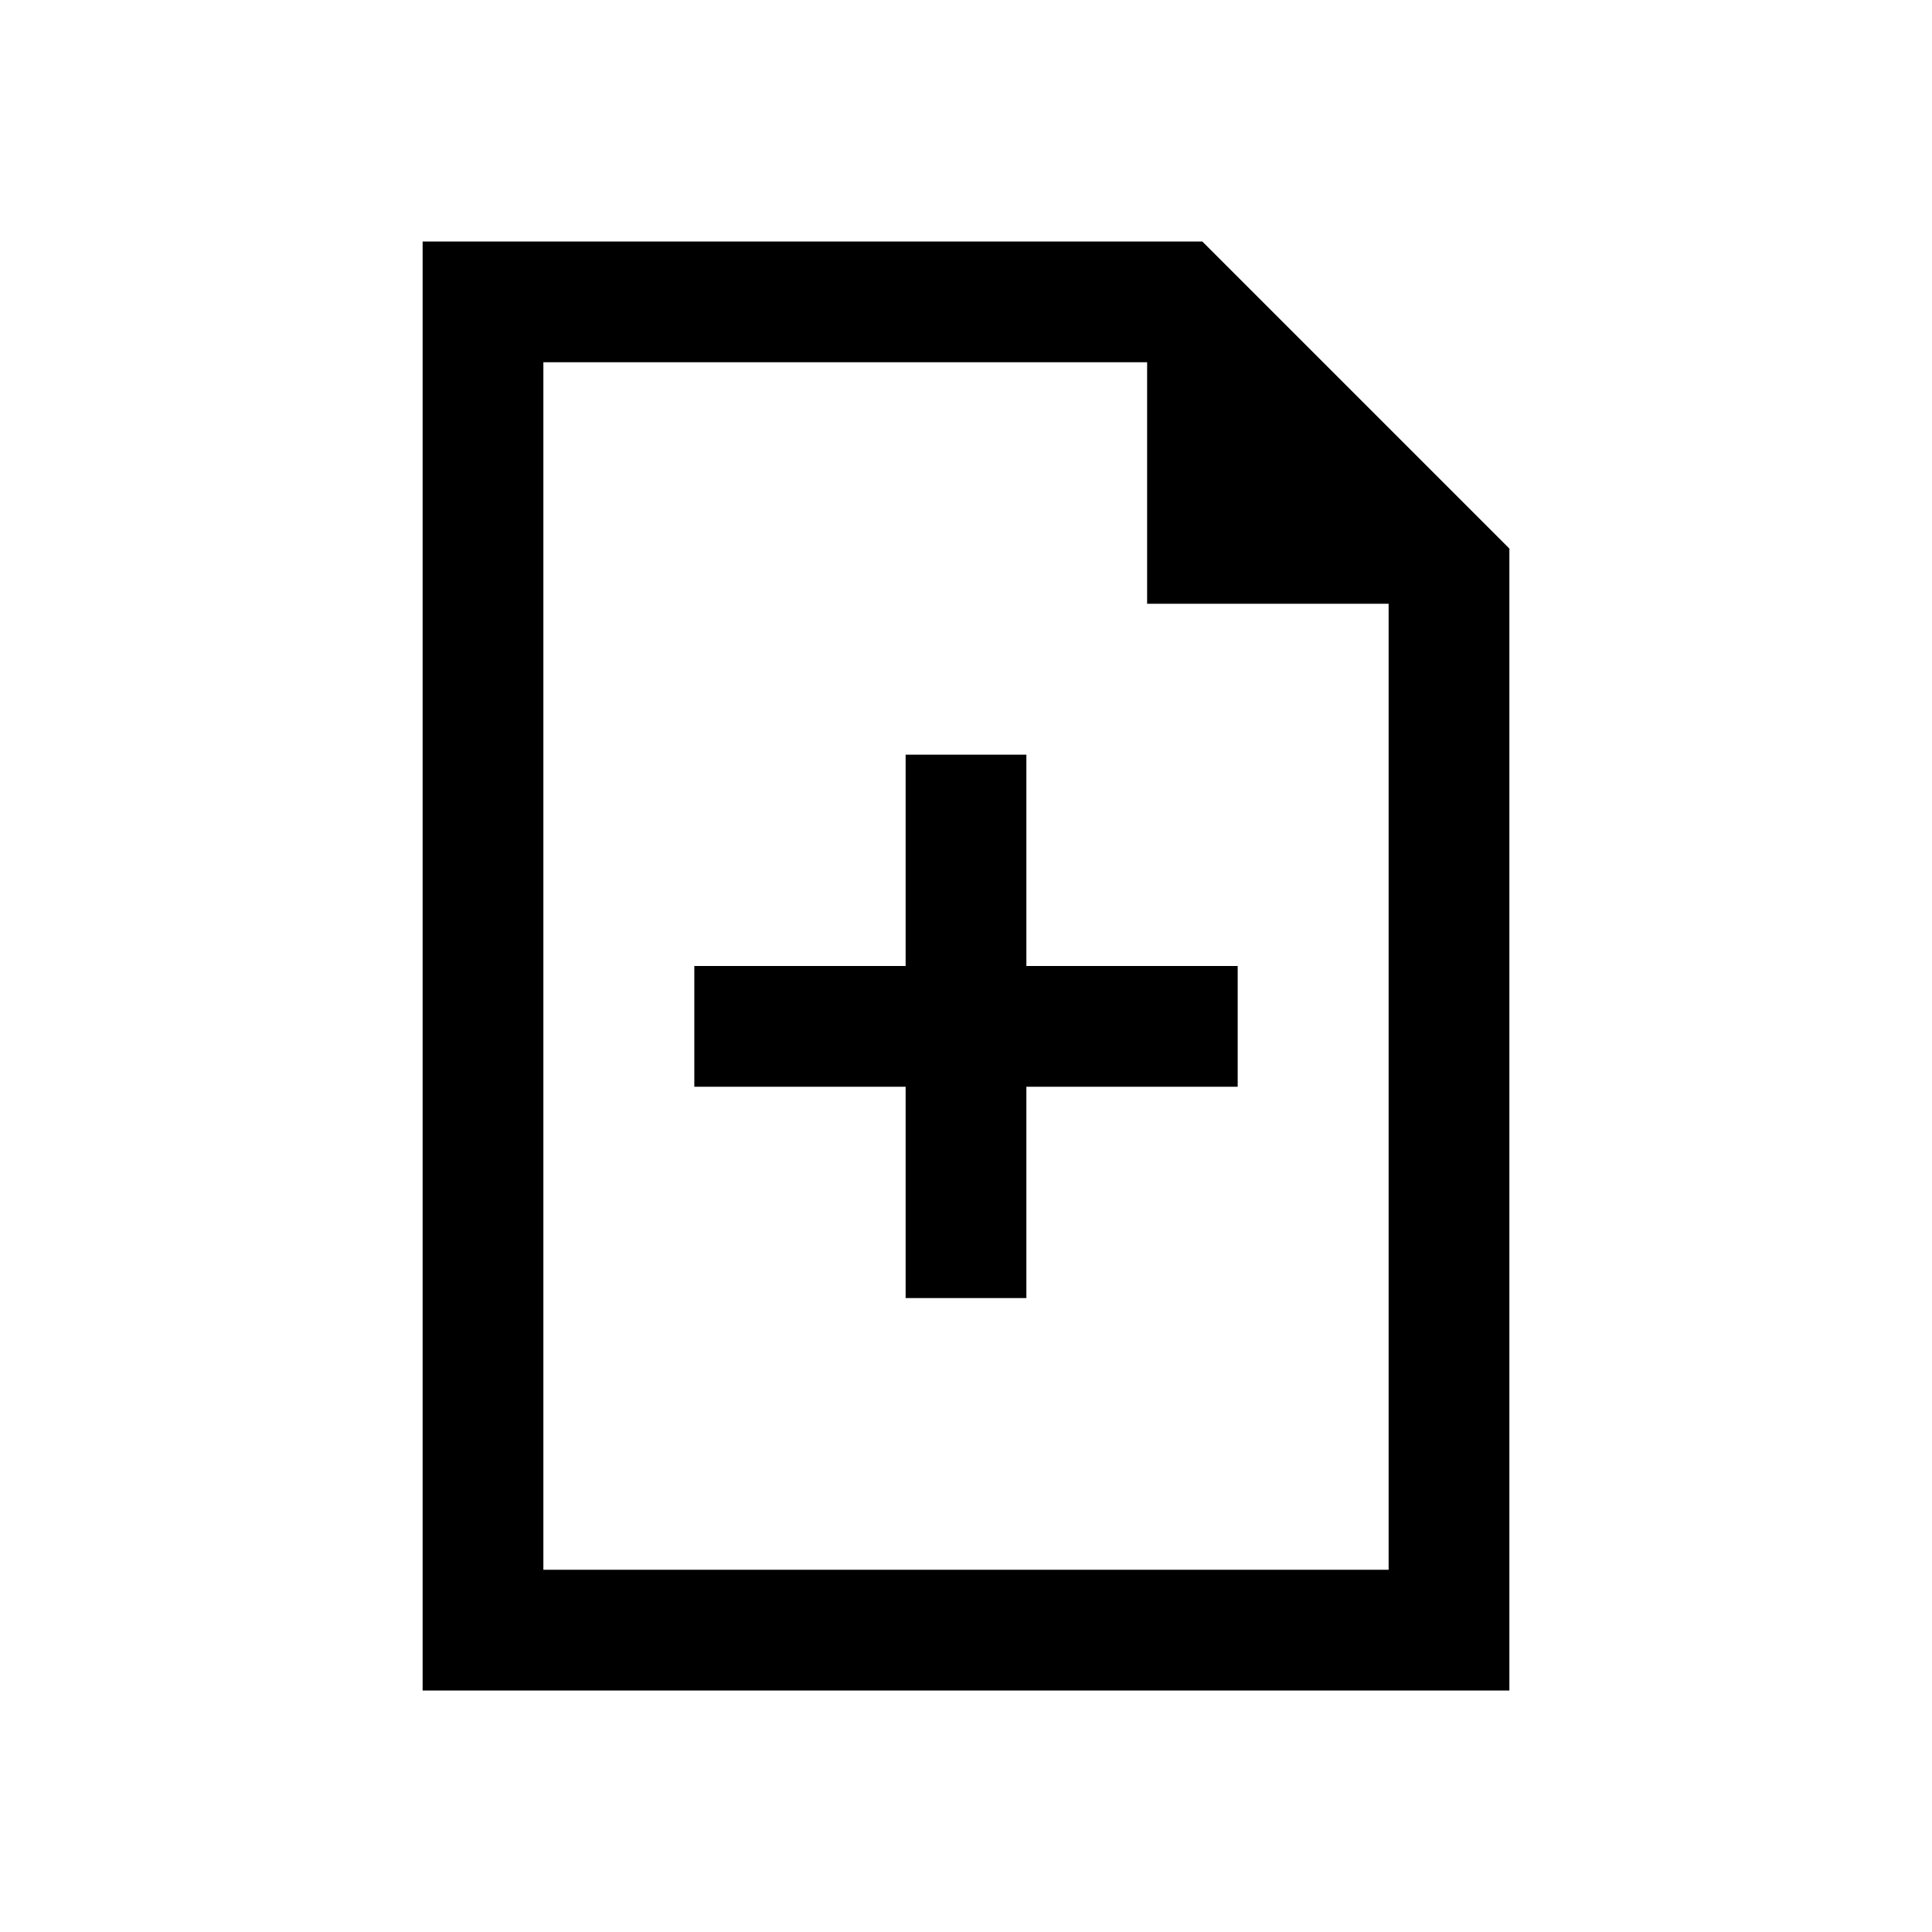 <svg width="64" height="64" viewBox="0 0 64 64" fill="none" xmlns="http://www.w3.org/2000/svg">
<path fill-rule="evenodd" clip-rule="evenodd" d="M16 8H14V10V54V56H16H48H50V54V19V18.172L49.414 17.586L40.414 8.586L39.828 8H39H16ZM18 52V12H38V20H46V52H18Z" fill="black"/>
<path d="M32 25V43" stroke="black" stroke-width="4"/>
<path d="M23 34L41 34" stroke="black" stroke-width="4"/>
</svg>
